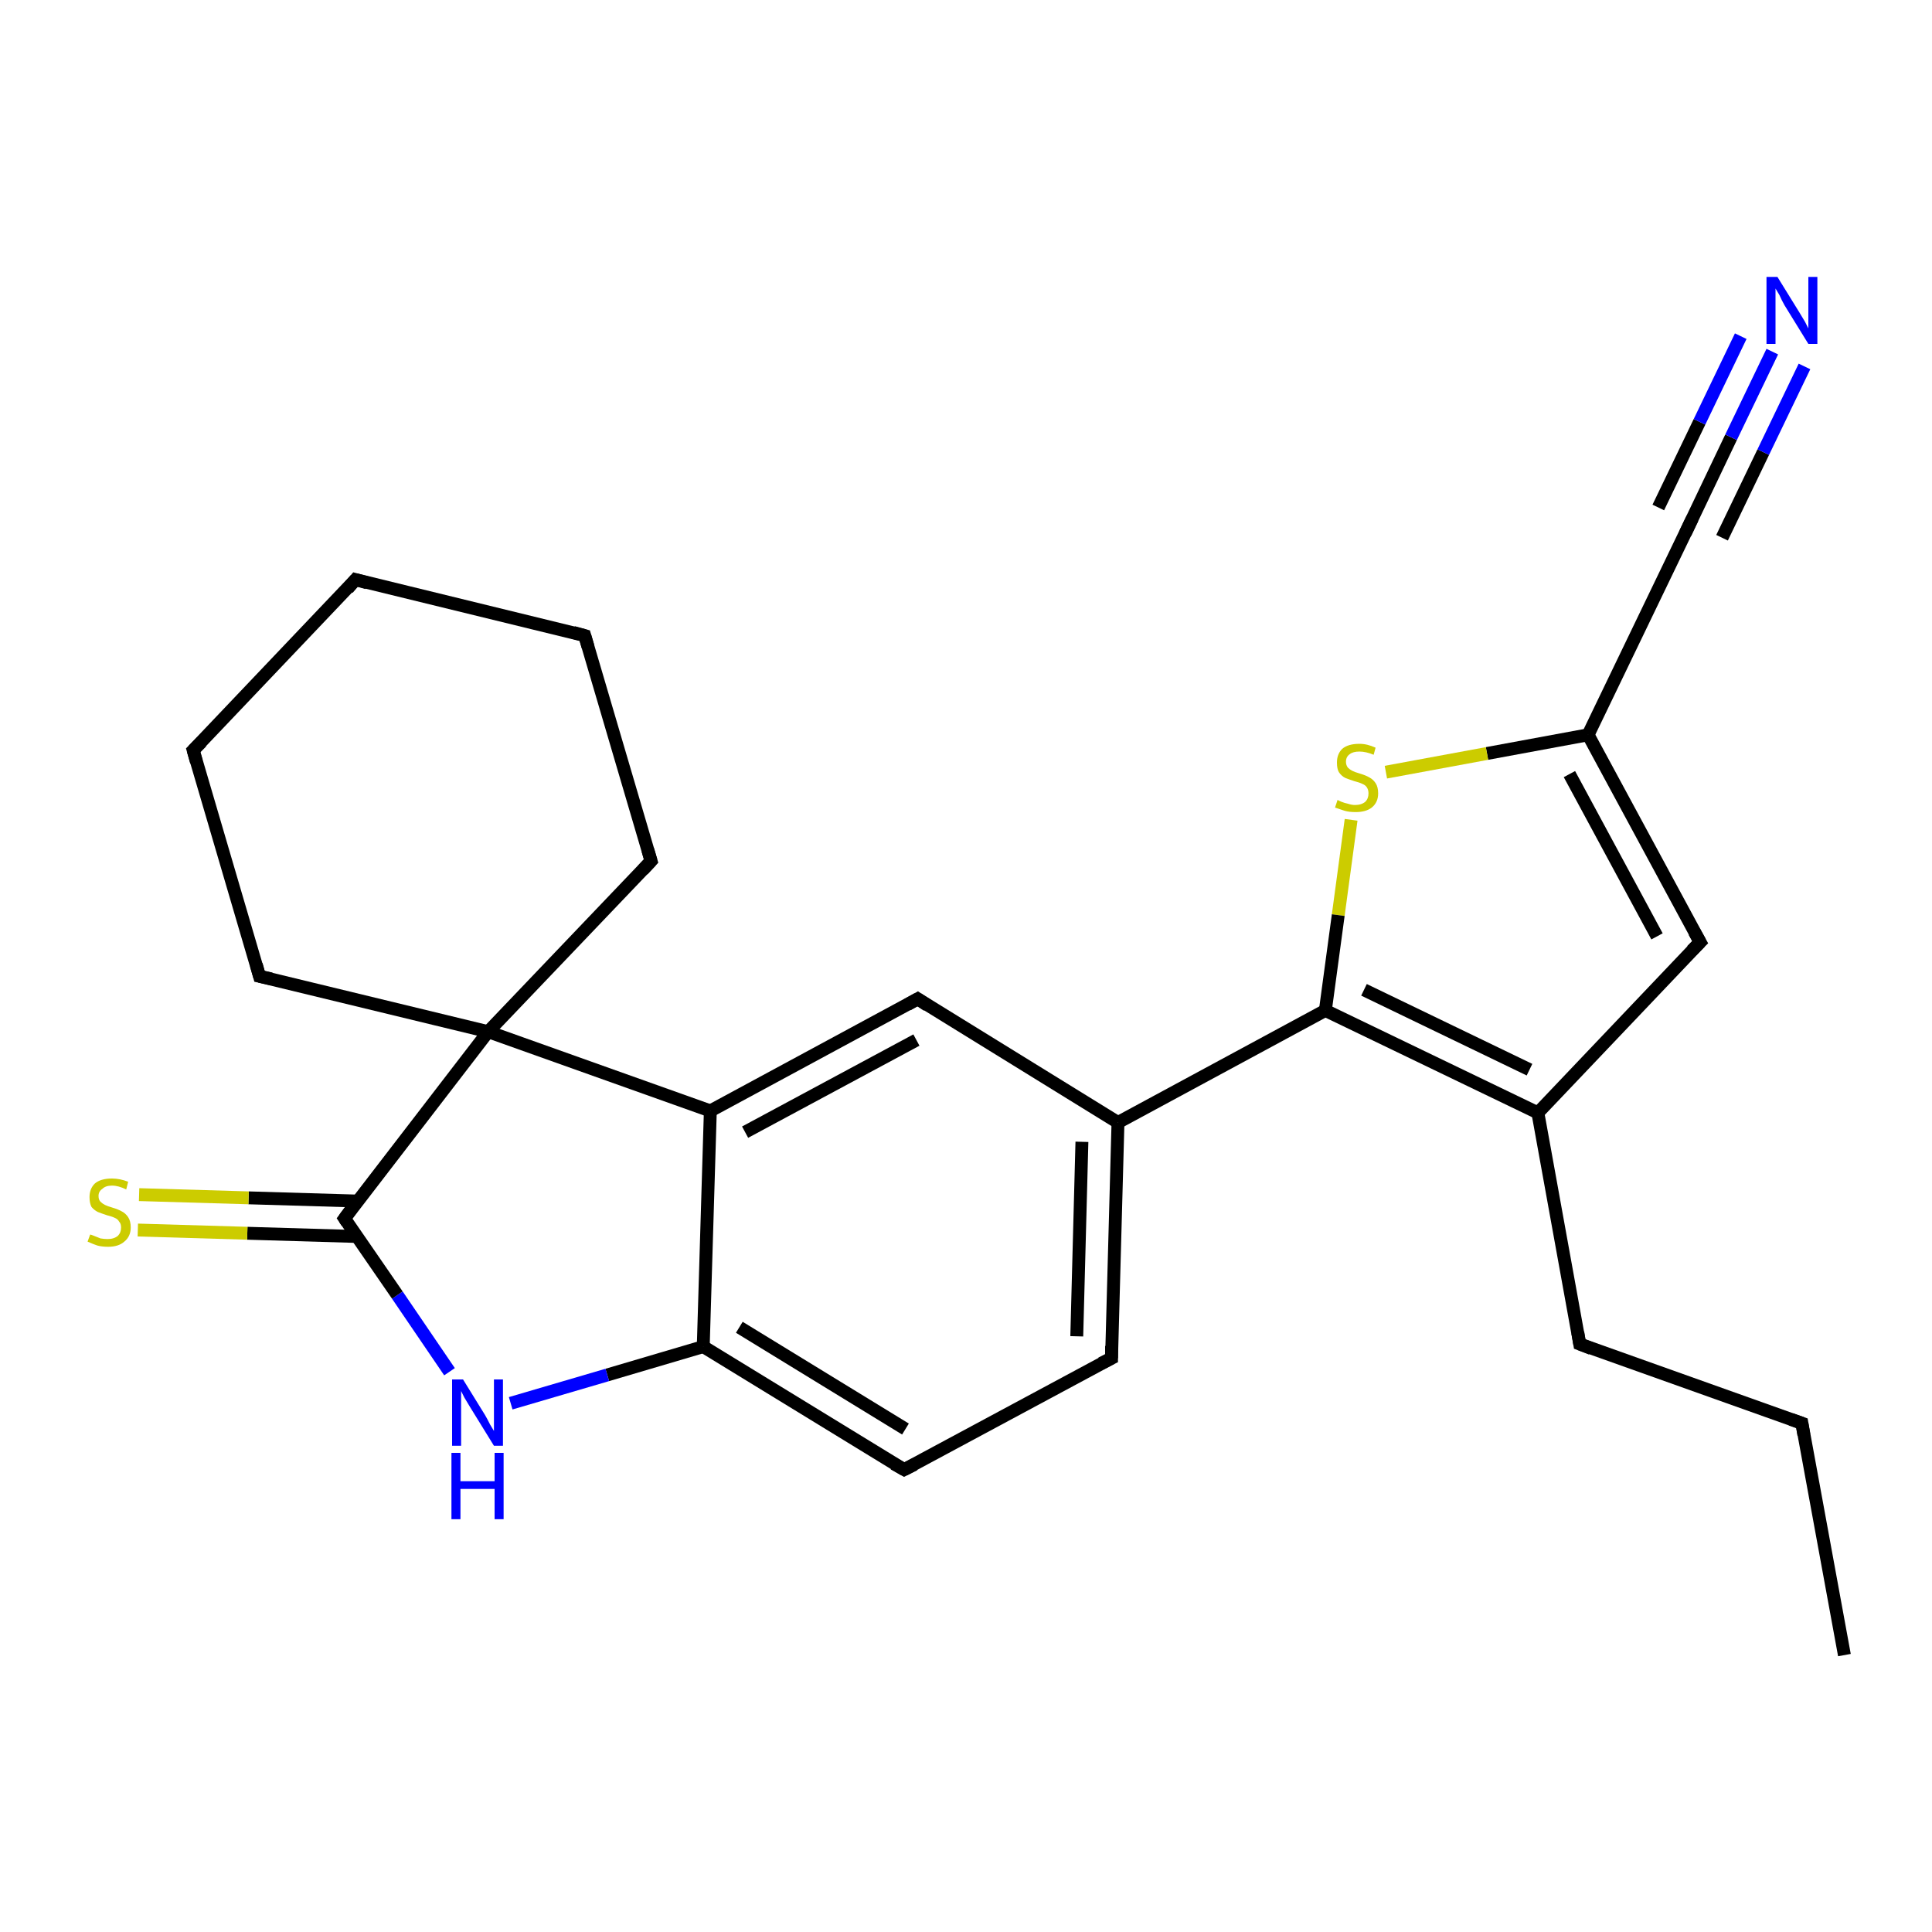 <?xml version='1.0' encoding='iso-8859-1'?>
<svg version='1.1' baseProfile='full'
              xmlns='http://www.w3.org/2000/svg'
                      xmlns:rdkit='http://www.rdkit.org/xml'
                      xmlns:xlink='http://www.w3.org/1999/xlink'
                  xml:space='preserve'
width='300px' height='300px' viewBox='0 0 300 300'>
<!-- END OF HEADER -->
<rect style='opacity:1.0;fill:#FFFFFF;stroke:none' width='300.0' height='300.0' x='0.0' y='0.0'> </rect>
<path class='bond-0 atom-0 atom-1' d='M 286.4,257.0 L 279.8,221.0' style='fill:none;fill-rule:evenodd;stroke:#000000;stroke-width:2.0px;stroke-linecap:butt;stroke-linejoin:miter;stroke-opacity:1' />
<path class='bond-1 atom-1 atom-2' d='M 279.8,221.0 L 245.3,208.7' style='fill:none;fill-rule:evenodd;stroke:#000000;stroke-width:2.0px;stroke-linecap:butt;stroke-linejoin:miter;stroke-opacity:1' />
<path class='bond-2 atom-2 atom-3' d='M 245.3,208.7 L 238.8,172.8' style='fill:none;fill-rule:evenodd;stroke:#000000;stroke-width:2.0px;stroke-linecap:butt;stroke-linejoin:miter;stroke-opacity:1' />
<path class='bond-3 atom-3 atom-4' d='M 238.8,172.8 L 264.0,146.3' style='fill:none;fill-rule:evenodd;stroke:#000000;stroke-width:2.0px;stroke-linecap:butt;stroke-linejoin:miter;stroke-opacity:1' />
<path class='bond-4 atom-4 atom-5' d='M 264.0,146.3 L 246.6,114.1' style='fill:none;fill-rule:evenodd;stroke:#000000;stroke-width:2.0px;stroke-linecap:butt;stroke-linejoin:miter;stroke-opacity:1' />
<path class='bond-4 atom-4 atom-5' d='M 257.3,145.4 L 243.7,120.2' style='fill:none;fill-rule:evenodd;stroke:#000000;stroke-width:2.0px;stroke-linecap:butt;stroke-linejoin:miter;stroke-opacity:1' />
<path class='bond-5 atom-5 atom-6' d='M 246.6,114.1 L 230.9,117.0' style='fill:none;fill-rule:evenodd;stroke:#000000;stroke-width:2.0px;stroke-linecap:butt;stroke-linejoin:miter;stroke-opacity:1' />
<path class='bond-5 atom-5 atom-6' d='M 230.9,117.0 L 215.2,119.9' style='fill:none;fill-rule:evenodd;stroke:#CCCC00;stroke-width:2.0px;stroke-linecap:butt;stroke-linejoin:miter;stroke-opacity:1' />
<path class='bond-6 atom-6 atom-7' d='M 209.8,127.3 L 207.8,142.1' style='fill:none;fill-rule:evenodd;stroke:#CCCC00;stroke-width:2.0px;stroke-linecap:butt;stroke-linejoin:miter;stroke-opacity:1' />
<path class='bond-6 atom-6 atom-7' d='M 207.8,142.1 L 205.8,156.9' style='fill:none;fill-rule:evenodd;stroke:#000000;stroke-width:2.0px;stroke-linecap:butt;stroke-linejoin:miter;stroke-opacity:1' />
<path class='bond-7 atom-7 atom-8' d='M 205.8,156.9 L 173.6,174.3' style='fill:none;fill-rule:evenodd;stroke:#000000;stroke-width:2.0px;stroke-linecap:butt;stroke-linejoin:miter;stroke-opacity:1' />
<path class='bond-8 atom-8 atom-9' d='M 173.6,174.3 L 172.6,210.9' style='fill:none;fill-rule:evenodd;stroke:#000000;stroke-width:2.0px;stroke-linecap:butt;stroke-linejoin:miter;stroke-opacity:1' />
<path class='bond-8 atom-8 atom-9' d='M 168.0,177.3 L 167.2,207.5' style='fill:none;fill-rule:evenodd;stroke:#000000;stroke-width:2.0px;stroke-linecap:butt;stroke-linejoin:miter;stroke-opacity:1' />
<path class='bond-9 atom-9 atom-10' d='M 172.6,210.9 L 140.4,228.2' style='fill:none;fill-rule:evenodd;stroke:#000000;stroke-width:2.0px;stroke-linecap:butt;stroke-linejoin:miter;stroke-opacity:1' />
<path class='bond-10 atom-10 atom-11' d='M 140.4,228.2 L 109.2,209.1' style='fill:none;fill-rule:evenodd;stroke:#000000;stroke-width:2.0px;stroke-linecap:butt;stroke-linejoin:miter;stroke-opacity:1' />
<path class='bond-10 atom-10 atom-11' d='M 140.6,221.9 L 114.8,206.1' style='fill:none;fill-rule:evenodd;stroke:#000000;stroke-width:2.0px;stroke-linecap:butt;stroke-linejoin:miter;stroke-opacity:1' />
<path class='bond-11 atom-11 atom-12' d='M 109.2,209.1 L 94.3,213.5' style='fill:none;fill-rule:evenodd;stroke:#000000;stroke-width:2.0px;stroke-linecap:butt;stroke-linejoin:miter;stroke-opacity:1' />
<path class='bond-11 atom-11 atom-12' d='M 94.3,213.5 L 79.3,217.9' style='fill:none;fill-rule:evenodd;stroke:#0000FF;stroke-width:2.0px;stroke-linecap:butt;stroke-linejoin:miter;stroke-opacity:1' />
<path class='bond-12 atom-12 atom-13' d='M 69.8,213.0 L 61.7,201.1' style='fill:none;fill-rule:evenodd;stroke:#0000FF;stroke-width:2.0px;stroke-linecap:butt;stroke-linejoin:miter;stroke-opacity:1' />
<path class='bond-12 atom-12 atom-13' d='M 61.7,201.1 L 53.5,189.2' style='fill:none;fill-rule:evenodd;stroke:#000000;stroke-width:2.0px;stroke-linecap:butt;stroke-linejoin:miter;stroke-opacity:1' />
<path class='bond-13 atom-13 atom-14' d='M 55.6,186.5 L 38.6,186.0' style='fill:none;fill-rule:evenodd;stroke:#000000;stroke-width:2.0px;stroke-linecap:butt;stroke-linejoin:miter;stroke-opacity:1' />
<path class='bond-13 atom-13 atom-14' d='M 38.6,186.0 L 21.6,185.5' style='fill:none;fill-rule:evenodd;stroke:#CCCC00;stroke-width:2.0px;stroke-linecap:butt;stroke-linejoin:miter;stroke-opacity:1' />
<path class='bond-13 atom-13 atom-14' d='M 55.4,192.0 L 38.4,191.5' style='fill:none;fill-rule:evenodd;stroke:#000000;stroke-width:2.0px;stroke-linecap:butt;stroke-linejoin:miter;stroke-opacity:1' />
<path class='bond-13 atom-13 atom-14' d='M 38.4,191.5 L 21.4,191.0' style='fill:none;fill-rule:evenodd;stroke:#CCCC00;stroke-width:2.0px;stroke-linecap:butt;stroke-linejoin:miter;stroke-opacity:1' />
<path class='bond-14 atom-13 atom-15' d='M 53.5,189.2 L 75.8,160.2' style='fill:none;fill-rule:evenodd;stroke:#000000;stroke-width:2.0px;stroke-linecap:butt;stroke-linejoin:miter;stroke-opacity:1' />
<path class='bond-15 atom-15 atom-16' d='M 75.8,160.2 L 101.1,133.7' style='fill:none;fill-rule:evenodd;stroke:#000000;stroke-width:2.0px;stroke-linecap:butt;stroke-linejoin:miter;stroke-opacity:1' />
<path class='bond-16 atom-16 atom-17' d='M 101.1,133.7 L 90.8,98.7' style='fill:none;fill-rule:evenodd;stroke:#000000;stroke-width:2.0px;stroke-linecap:butt;stroke-linejoin:miter;stroke-opacity:1' />
<path class='bond-17 atom-17 atom-18' d='M 90.8,98.7 L 55.2,90.0' style='fill:none;fill-rule:evenodd;stroke:#000000;stroke-width:2.0px;stroke-linecap:butt;stroke-linejoin:miter;stroke-opacity:1' />
<path class='bond-18 atom-18 atom-19' d='M 55.2,90.0 L 30.0,116.5' style='fill:none;fill-rule:evenodd;stroke:#000000;stroke-width:2.0px;stroke-linecap:butt;stroke-linejoin:miter;stroke-opacity:1' />
<path class='bond-19 atom-19 atom-20' d='M 30.0,116.5 L 40.3,151.6' style='fill:none;fill-rule:evenodd;stroke:#000000;stroke-width:2.0px;stroke-linecap:butt;stroke-linejoin:miter;stroke-opacity:1' />
<path class='bond-20 atom-15 atom-21' d='M 75.8,160.2 L 110.3,172.5' style='fill:none;fill-rule:evenodd;stroke:#000000;stroke-width:2.0px;stroke-linecap:butt;stroke-linejoin:miter;stroke-opacity:1' />
<path class='bond-21 atom-21 atom-22' d='M 110.3,172.5 L 142.5,155.1' style='fill:none;fill-rule:evenodd;stroke:#000000;stroke-width:2.0px;stroke-linecap:butt;stroke-linejoin:miter;stroke-opacity:1' />
<path class='bond-21 atom-21 atom-22' d='M 115.7,175.8 L 142.3,161.5' style='fill:none;fill-rule:evenodd;stroke:#000000;stroke-width:2.0px;stroke-linecap:butt;stroke-linejoin:miter;stroke-opacity:1' />
<path class='bond-22 atom-5 atom-23' d='M 246.6,114.1 L 262.5,81.1' style='fill:none;fill-rule:evenodd;stroke:#000000;stroke-width:2.0px;stroke-linecap:butt;stroke-linejoin:miter;stroke-opacity:1' />
<path class='bond-23 atom-23 atom-24' d='M 262.5,81.1 L 268.8,67.9' style='fill:none;fill-rule:evenodd;stroke:#000000;stroke-width:2.0px;stroke-linecap:butt;stroke-linejoin:miter;stroke-opacity:1' />
<path class='bond-23 atom-23 atom-24' d='M 268.8,67.9 L 275.2,54.6' style='fill:none;fill-rule:evenodd;stroke:#0000FF;stroke-width:2.0px;stroke-linecap:butt;stroke-linejoin:miter;stroke-opacity:1' />
<path class='bond-23 atom-23 atom-24' d='M 257.5,78.8 L 263.9,65.5' style='fill:none;fill-rule:evenodd;stroke:#000000;stroke-width:2.0px;stroke-linecap:butt;stroke-linejoin:miter;stroke-opacity:1' />
<path class='bond-23 atom-23 atom-24' d='M 263.9,65.5 L 270.3,52.2' style='fill:none;fill-rule:evenodd;stroke:#0000FF;stroke-width:2.0px;stroke-linecap:butt;stroke-linejoin:miter;stroke-opacity:1' />
<path class='bond-23 atom-23 atom-24' d='M 267.4,83.5 L 273.8,70.2' style='fill:none;fill-rule:evenodd;stroke:#000000;stroke-width:2.0px;stroke-linecap:butt;stroke-linejoin:miter;stroke-opacity:1' />
<path class='bond-23 atom-23 atom-24' d='M 273.8,70.2 L 280.2,56.9' style='fill:none;fill-rule:evenodd;stroke:#0000FF;stroke-width:2.0px;stroke-linecap:butt;stroke-linejoin:miter;stroke-opacity:1' />
<path class='bond-24 atom-7 atom-3' d='M 205.8,156.9 L 238.8,172.8' style='fill:none;fill-rule:evenodd;stroke:#000000;stroke-width:2.0px;stroke-linecap:butt;stroke-linejoin:miter;stroke-opacity:1' />
<path class='bond-24 atom-7 atom-3' d='M 211.8,153.7 L 237.5,166.1' style='fill:none;fill-rule:evenodd;stroke:#000000;stroke-width:2.0px;stroke-linecap:butt;stroke-linejoin:miter;stroke-opacity:1' />
<path class='bond-25 atom-22 atom-8' d='M 142.5,155.1 L 173.6,174.3' style='fill:none;fill-rule:evenodd;stroke:#000000;stroke-width:2.0px;stroke-linecap:butt;stroke-linejoin:miter;stroke-opacity:1' />
<path class='bond-26 atom-21 atom-11' d='M 110.3,172.5 L 109.2,209.1' style='fill:none;fill-rule:evenodd;stroke:#000000;stroke-width:2.0px;stroke-linecap:butt;stroke-linejoin:miter;stroke-opacity:1' />
<path class='bond-27 atom-20 atom-15' d='M 40.3,151.6 L 75.8,160.2' style='fill:none;fill-rule:evenodd;stroke:#000000;stroke-width:2.0px;stroke-linecap:butt;stroke-linejoin:miter;stroke-opacity:1' />
<path d='M 280.1,222.8 L 279.8,221.0 L 278.1,220.4' style='fill:none;stroke:#000000;stroke-width:2.0px;stroke-linecap:butt;stroke-linejoin:miter;stroke-opacity:1;' />
<path d='M 247.1,209.4 L 245.3,208.7 L 245.0,206.9' style='fill:none;stroke:#000000;stroke-width:2.0px;stroke-linecap:butt;stroke-linejoin:miter;stroke-opacity:1;' />
<path d='M 262.7,147.6 L 264.0,146.3 L 263.1,144.7' style='fill:none;stroke:#000000;stroke-width:2.0px;stroke-linecap:butt;stroke-linejoin:miter;stroke-opacity:1;' />
<path d='M 172.6,209.0 L 172.6,210.9 L 171.0,211.7' style='fill:none;stroke:#000000;stroke-width:2.0px;stroke-linecap:butt;stroke-linejoin:miter;stroke-opacity:1;' />
<path d='M 142.0,227.4 L 140.4,228.2 L 138.8,227.3' style='fill:none;stroke:#000000;stroke-width:2.0px;stroke-linecap:butt;stroke-linejoin:miter;stroke-opacity:1;' />
<path d='M 53.9,189.8 L 53.5,189.2 L 54.6,187.7' style='fill:none;stroke:#000000;stroke-width:2.0px;stroke-linecap:butt;stroke-linejoin:miter;stroke-opacity:1;' />
<path d='M 99.8,135.1 L 101.1,133.7 L 100.6,132.0' style='fill:none;stroke:#000000;stroke-width:2.0px;stroke-linecap:butt;stroke-linejoin:miter;stroke-opacity:1;' />
<path d='M 91.3,100.4 L 90.8,98.7 L 89.0,98.2' style='fill:none;stroke:#000000;stroke-width:2.0px;stroke-linecap:butt;stroke-linejoin:miter;stroke-opacity:1;' />
<path d='M 57.0,90.5 L 55.2,90.0 L 54.0,91.4' style='fill:none;stroke:#000000;stroke-width:2.0px;stroke-linecap:butt;stroke-linejoin:miter;stroke-opacity:1;' />
<path d='M 31.3,115.2 L 30.0,116.5 L 30.5,118.3' style='fill:none;stroke:#000000;stroke-width:2.0px;stroke-linecap:butt;stroke-linejoin:miter;stroke-opacity:1;' />
<path d='M 39.8,149.8 L 40.3,151.6 L 42.1,152.0' style='fill:none;stroke:#000000;stroke-width:2.0px;stroke-linecap:butt;stroke-linejoin:miter;stroke-opacity:1;' />
<path d='M 140.9,156.0 L 142.5,155.1 L 144.0,156.1' style='fill:none;stroke:#000000;stroke-width:2.0px;stroke-linecap:butt;stroke-linejoin:miter;stroke-opacity:1;' />
<path d='M 261.7,82.8 L 262.5,81.1 L 262.8,80.5' style='fill:none;stroke:#000000;stroke-width:2.0px;stroke-linecap:butt;stroke-linejoin:miter;stroke-opacity:1;' />
<path class='atom-6' d='M 207.7 124.2
Q 207.8 124.3, 208.3 124.5
Q 208.8 124.7, 209.3 124.8
Q 209.9 125.0, 210.4 125.0
Q 211.4 125.0, 212.0 124.5
Q 212.5 124.0, 212.5 123.2
Q 212.5 122.6, 212.2 122.2
Q 212.0 121.9, 211.5 121.7
Q 211.1 121.5, 210.3 121.3
Q 209.4 121.0, 208.9 120.8
Q 208.3 120.5, 207.9 119.9
Q 207.6 119.4, 207.6 118.4
Q 207.6 117.1, 208.4 116.3
Q 209.3 115.5, 211.1 115.5
Q 212.3 115.5, 213.6 116.1
L 213.3 117.2
Q 212.1 116.7, 211.1 116.7
Q 210.1 116.7, 209.6 117.1
Q 209.0 117.5, 209.0 118.3
Q 209.0 118.8, 209.3 119.2
Q 209.6 119.5, 210.0 119.7
Q 210.4 119.9, 211.1 120.1
Q 212.1 120.4, 212.6 120.7
Q 213.2 121.0, 213.6 121.6
Q 214.0 122.2, 214.0 123.2
Q 214.0 124.6, 213.0 125.4
Q 212.1 126.1, 210.5 126.1
Q 209.5 126.1, 208.8 125.9
Q 208.2 125.7, 207.3 125.4
L 207.7 124.2
' fill='#CCCC00'/>
<path class='atom-12' d='M 71.9 214.2
L 75.3 219.7
Q 75.6 220.2, 76.1 221.2
Q 76.7 222.2, 76.7 222.2
L 76.7 214.2
L 78.1 214.2
L 78.1 224.5
L 76.7 224.5
L 73.0 218.5
Q 72.6 217.8, 72.1 217.0
Q 71.7 216.2, 71.6 216.0
L 71.6 224.5
L 70.2 224.5
L 70.2 214.2
L 71.9 214.2
' fill='#0000FF'/>
<path class='atom-12' d='M 70.1 225.6
L 71.5 225.6
L 71.5 230.0
L 76.8 230.0
L 76.8 225.6
L 78.2 225.6
L 78.2 235.9
L 76.8 235.9
L 76.8 231.2
L 71.5 231.2
L 71.5 235.9
L 70.1 235.9
L 70.1 225.6
' fill='#0000FF'/>
<path class='atom-14' d='M 14.0 191.7
Q 14.1 191.7, 14.6 191.9
Q 15.1 192.1, 15.6 192.3
Q 16.2 192.4, 16.7 192.4
Q 17.7 192.4, 18.3 191.9
Q 18.8 191.4, 18.8 190.6
Q 18.8 190.0, 18.5 189.7
Q 18.3 189.3, 17.8 189.1
Q 17.4 188.9, 16.6 188.7
Q 15.7 188.4, 15.2 188.2
Q 14.6 187.9, 14.2 187.4
Q 13.9 186.8, 13.9 185.9
Q 13.9 184.6, 14.7 183.8
Q 15.6 183.0, 17.4 183.0
Q 18.6 183.0, 19.9 183.5
L 19.6 184.7
Q 18.4 184.1, 17.4 184.1
Q 16.4 184.1, 15.9 184.6
Q 15.3 185.0, 15.3 185.7
Q 15.3 186.3, 15.6 186.6
Q 15.9 186.9, 16.3 187.1
Q 16.7 187.3, 17.4 187.5
Q 18.4 187.8, 18.9 188.1
Q 19.5 188.4, 19.9 189.0
Q 20.3 189.6, 20.3 190.6
Q 20.3 192.0, 19.3 192.8
Q 18.4 193.6, 16.8 193.6
Q 15.8 193.6, 15.1 193.4
Q 14.5 193.2, 13.6 192.8
L 14.0 191.7
' fill='#CCCC00'/>
<path class='atom-24' d='M 276.0 43.0
L 279.4 48.5
Q 279.7 49.0, 280.3 50.0
Q 280.8 51.0, 280.8 51.0
L 280.8 43.0
L 282.2 43.0
L 282.2 53.4
L 280.8 53.4
L 277.1 47.4
Q 276.7 46.7, 276.3 45.8
Q 275.8 45.0, 275.7 44.8
L 275.7 53.4
L 274.3 53.4
L 274.3 43.0
L 276.0 43.0
' fill='#0000FF'/>
</svg>
